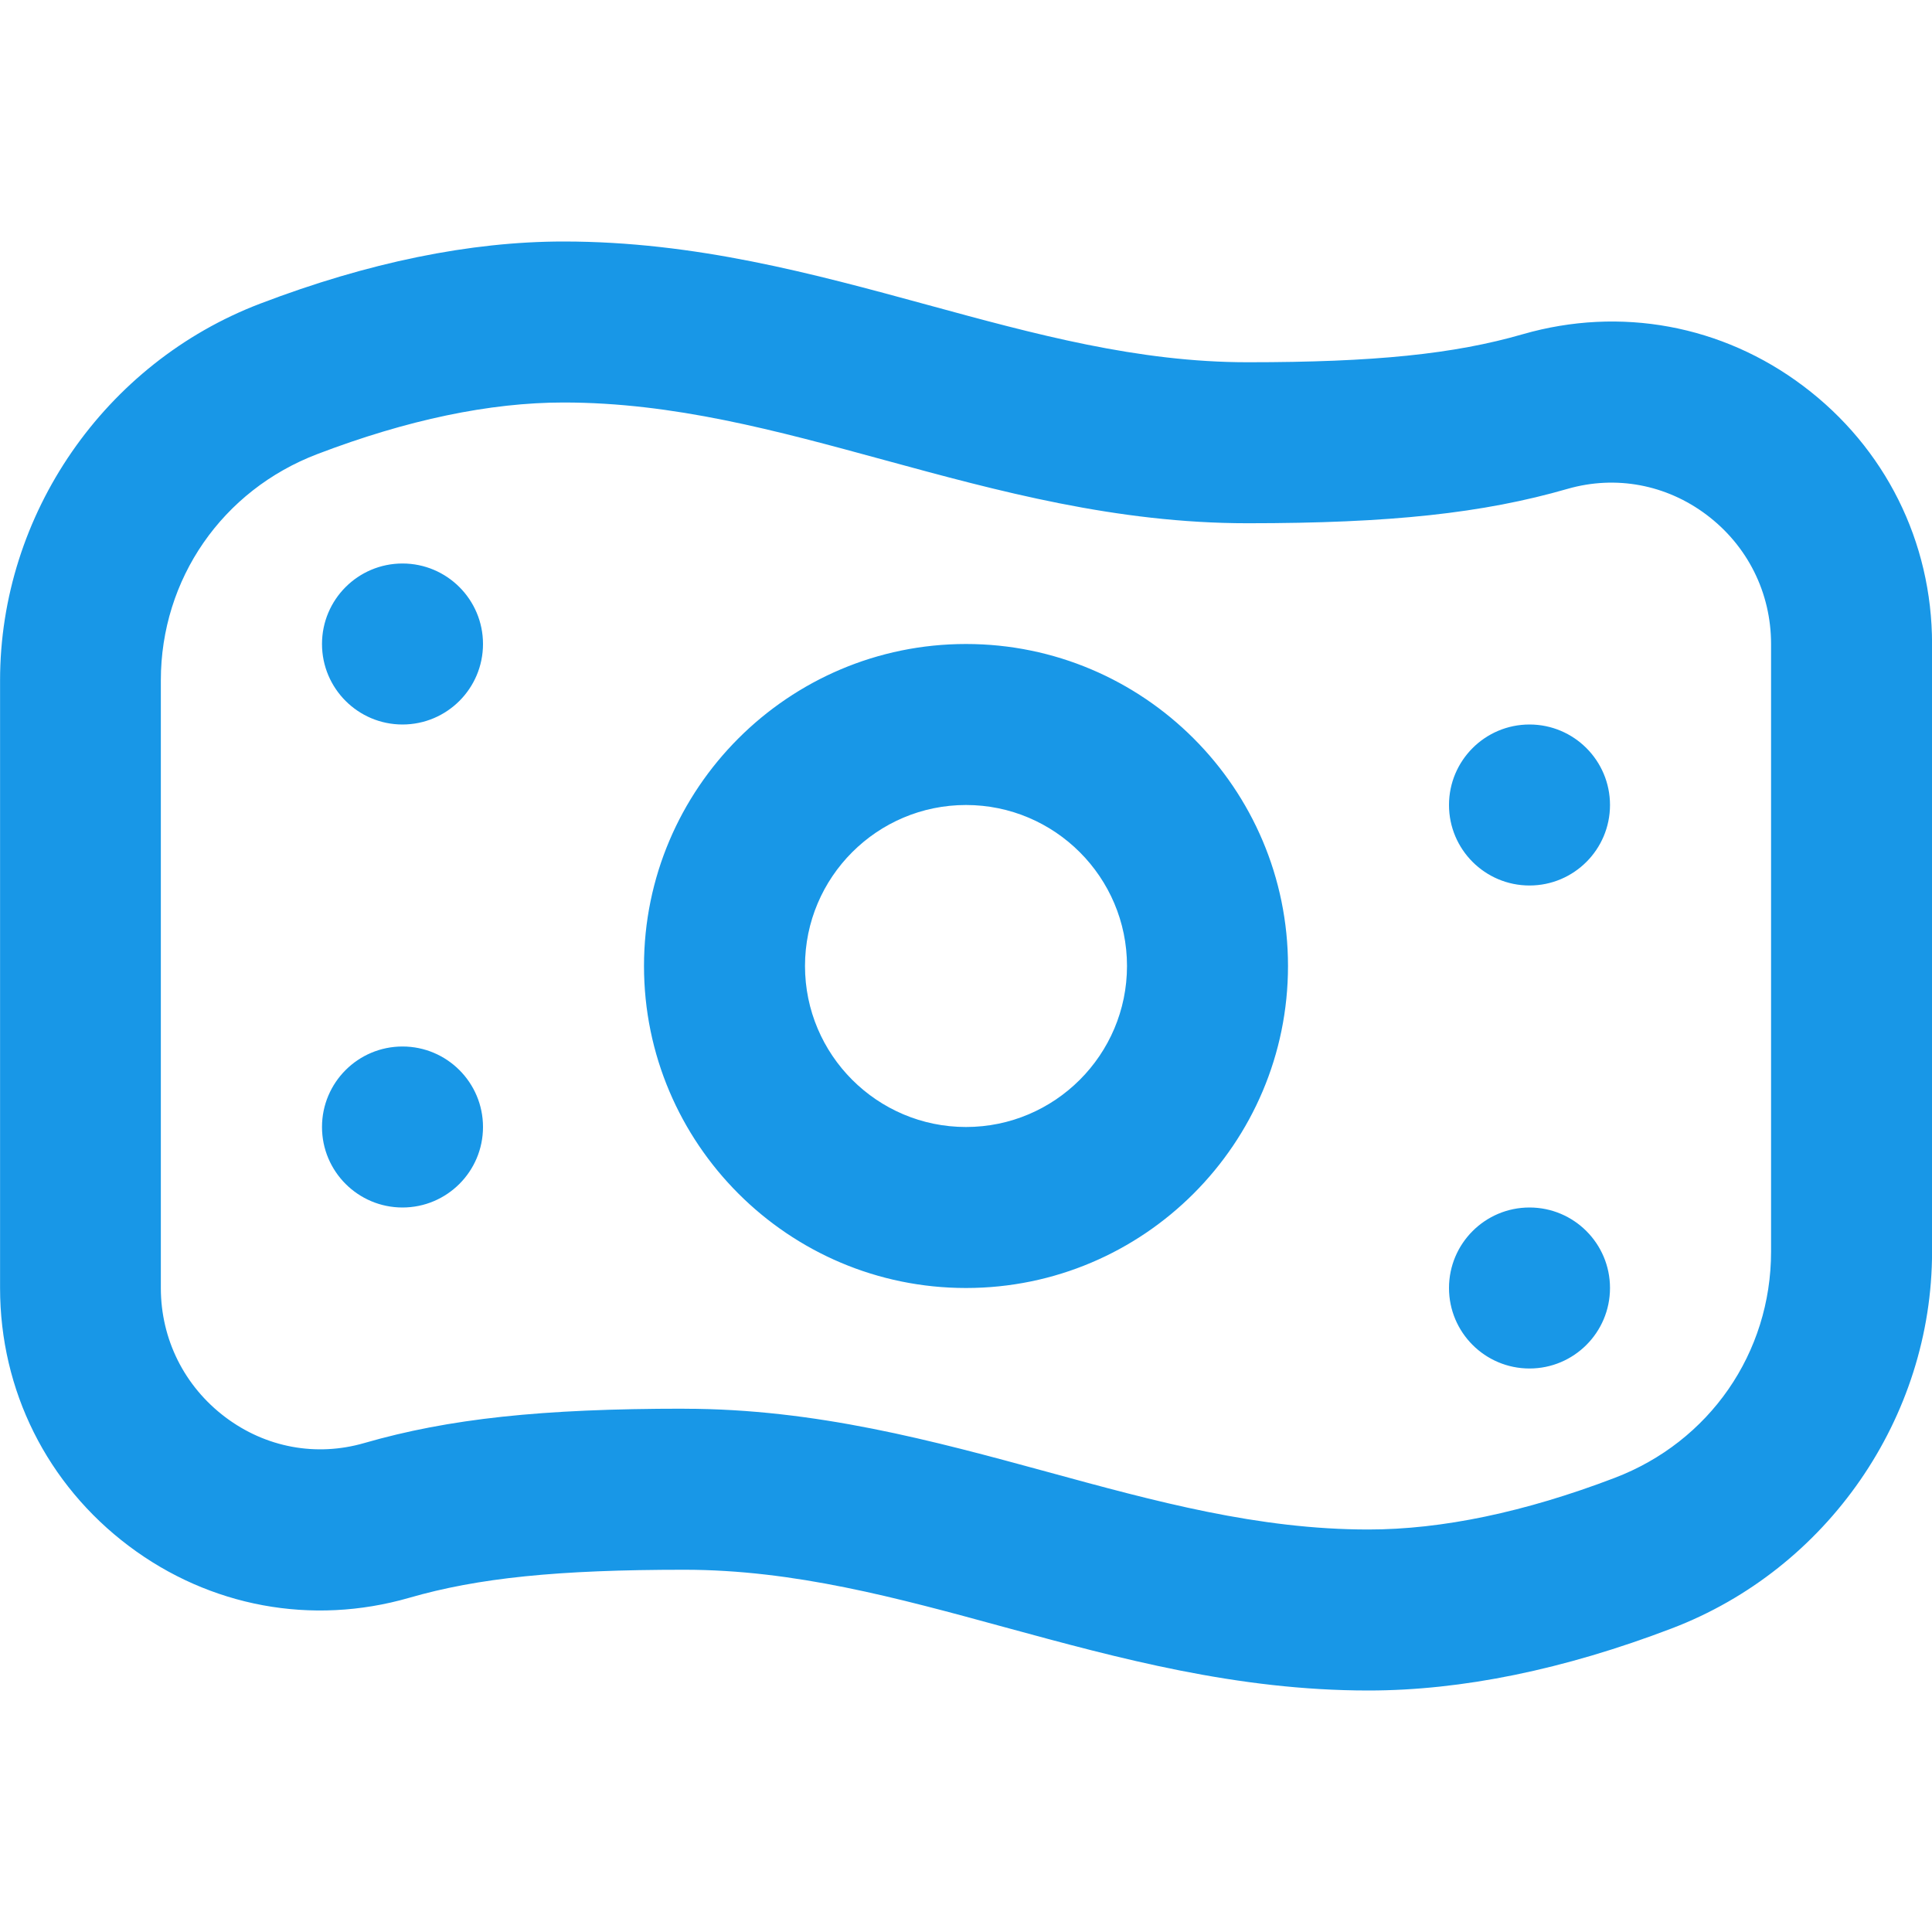 <svg width="60" height="60" viewBox="0 0 60 60" fill="none" xmlns="http://www.w3.org/2000/svg">
<g clip-path="url(#clip0_288_762)">
<path d="M30 40C24.485 40 20 35.515 20 30C20 24.485 24.485 20 30 20C35.515 20 40 24.485 40 30C40 35.515 35.515 40 30 40ZM30 25C27.242 25 25 27.242 25 30C25 32.758 27.242 35 30 35C32.757 35 35 32.758 35 30C35 27.242 32.757 25 30 25ZM12.5 17.5C11.12 17.5 10 18.62 10 20C10 21.38 11.12 22.5 12.5 22.5C13.88 22.5 15 21.38 15 20C15 18.62 13.88 17.5 12.5 17.5ZM45 25C45 26.38 46.12 27.5 47.5 27.5C48.88 27.5 50 26.38 50 25C50 23.62 48.88 22.5 47.5 22.5C46.12 22.5 45 23.62 45 25ZM12.5 32.5C11.12 32.5 10 33.62 10 35C10 36.38 11.12 37.5 12.5 37.5C13.88 37.5 15 36.38 15 35C15 33.62 13.88 32.5 12.5 32.5ZM45 40C45 41.38 46.12 42.5 47.5 42.5C48.88 42.5 50 41.38 50 40C50 38.62 48.88 37.5 47.5 37.5C46.12 37.5 45 38.62 45 40ZM42.497 52.5C38.412 52.5 34.752 51.502 31.215 50.538C27.845 49.617 24.665 48.75 21.25 48.75C17.322 48.75 14.845 49.002 12.702 49.623C9.687 50.49 6.517 49.905 4.002 48.013C1.46 46.1 0.002 43.18 0.002 40V21.13C0.002 15.973 3.25 11.27 8.085 9.428C11.437 8.148 14.607 7.5 17.505 7.5C21.59 7.5 25.247 8.498 28.787 9.463C32.157 10.383 35.337 11.25 38.752 11.25C42.677 11.25 45.157 10.998 47.3 10.377C50.32 9.51 53.49 10.095 56.002 11.988C58.545 13.9 60.002 16.82 60.002 20V38.87C60.002 44.028 56.752 48.73 51.917 50.572C48.565 51.852 45.397 52.5 42.497 52.5ZM21.25 43.75C25.335 43.75 28.992 44.748 32.532 45.712C35.902 46.633 39.082 47.5 42.497 47.5C44.782 47.5 47.352 46.962 50.137 45.9C53.095 44.775 55.002 42.015 55.002 38.87V20C55.002 18.407 54.27 16.942 52.995 15.985C51.747 15.047 50.18 14.752 48.682 15.182C46.055 15.94 43.177 16.25 38.747 16.25C34.662 16.25 31.005 15.252 27.465 14.287C24.095 13.367 20.915 12.5 17.5 12.5C15.212 12.5 12.645 13.037 9.86 14.1C6.902 15.225 4.995 17.985 4.995 21.13V40C4.995 41.593 5.727 43.057 7.002 44.015C8.25 44.953 9.817 45.248 11.312 44.815C13.94 44.057 16.82 43.748 21.247 43.748L21.25 43.75Z" fill="#1897E7"/>
</g>
<defs>
<clipPath id="clip0_288_762">
<rect width="60" height="60" fill="white"/>
</clipPath>
</defs>
</svg>
